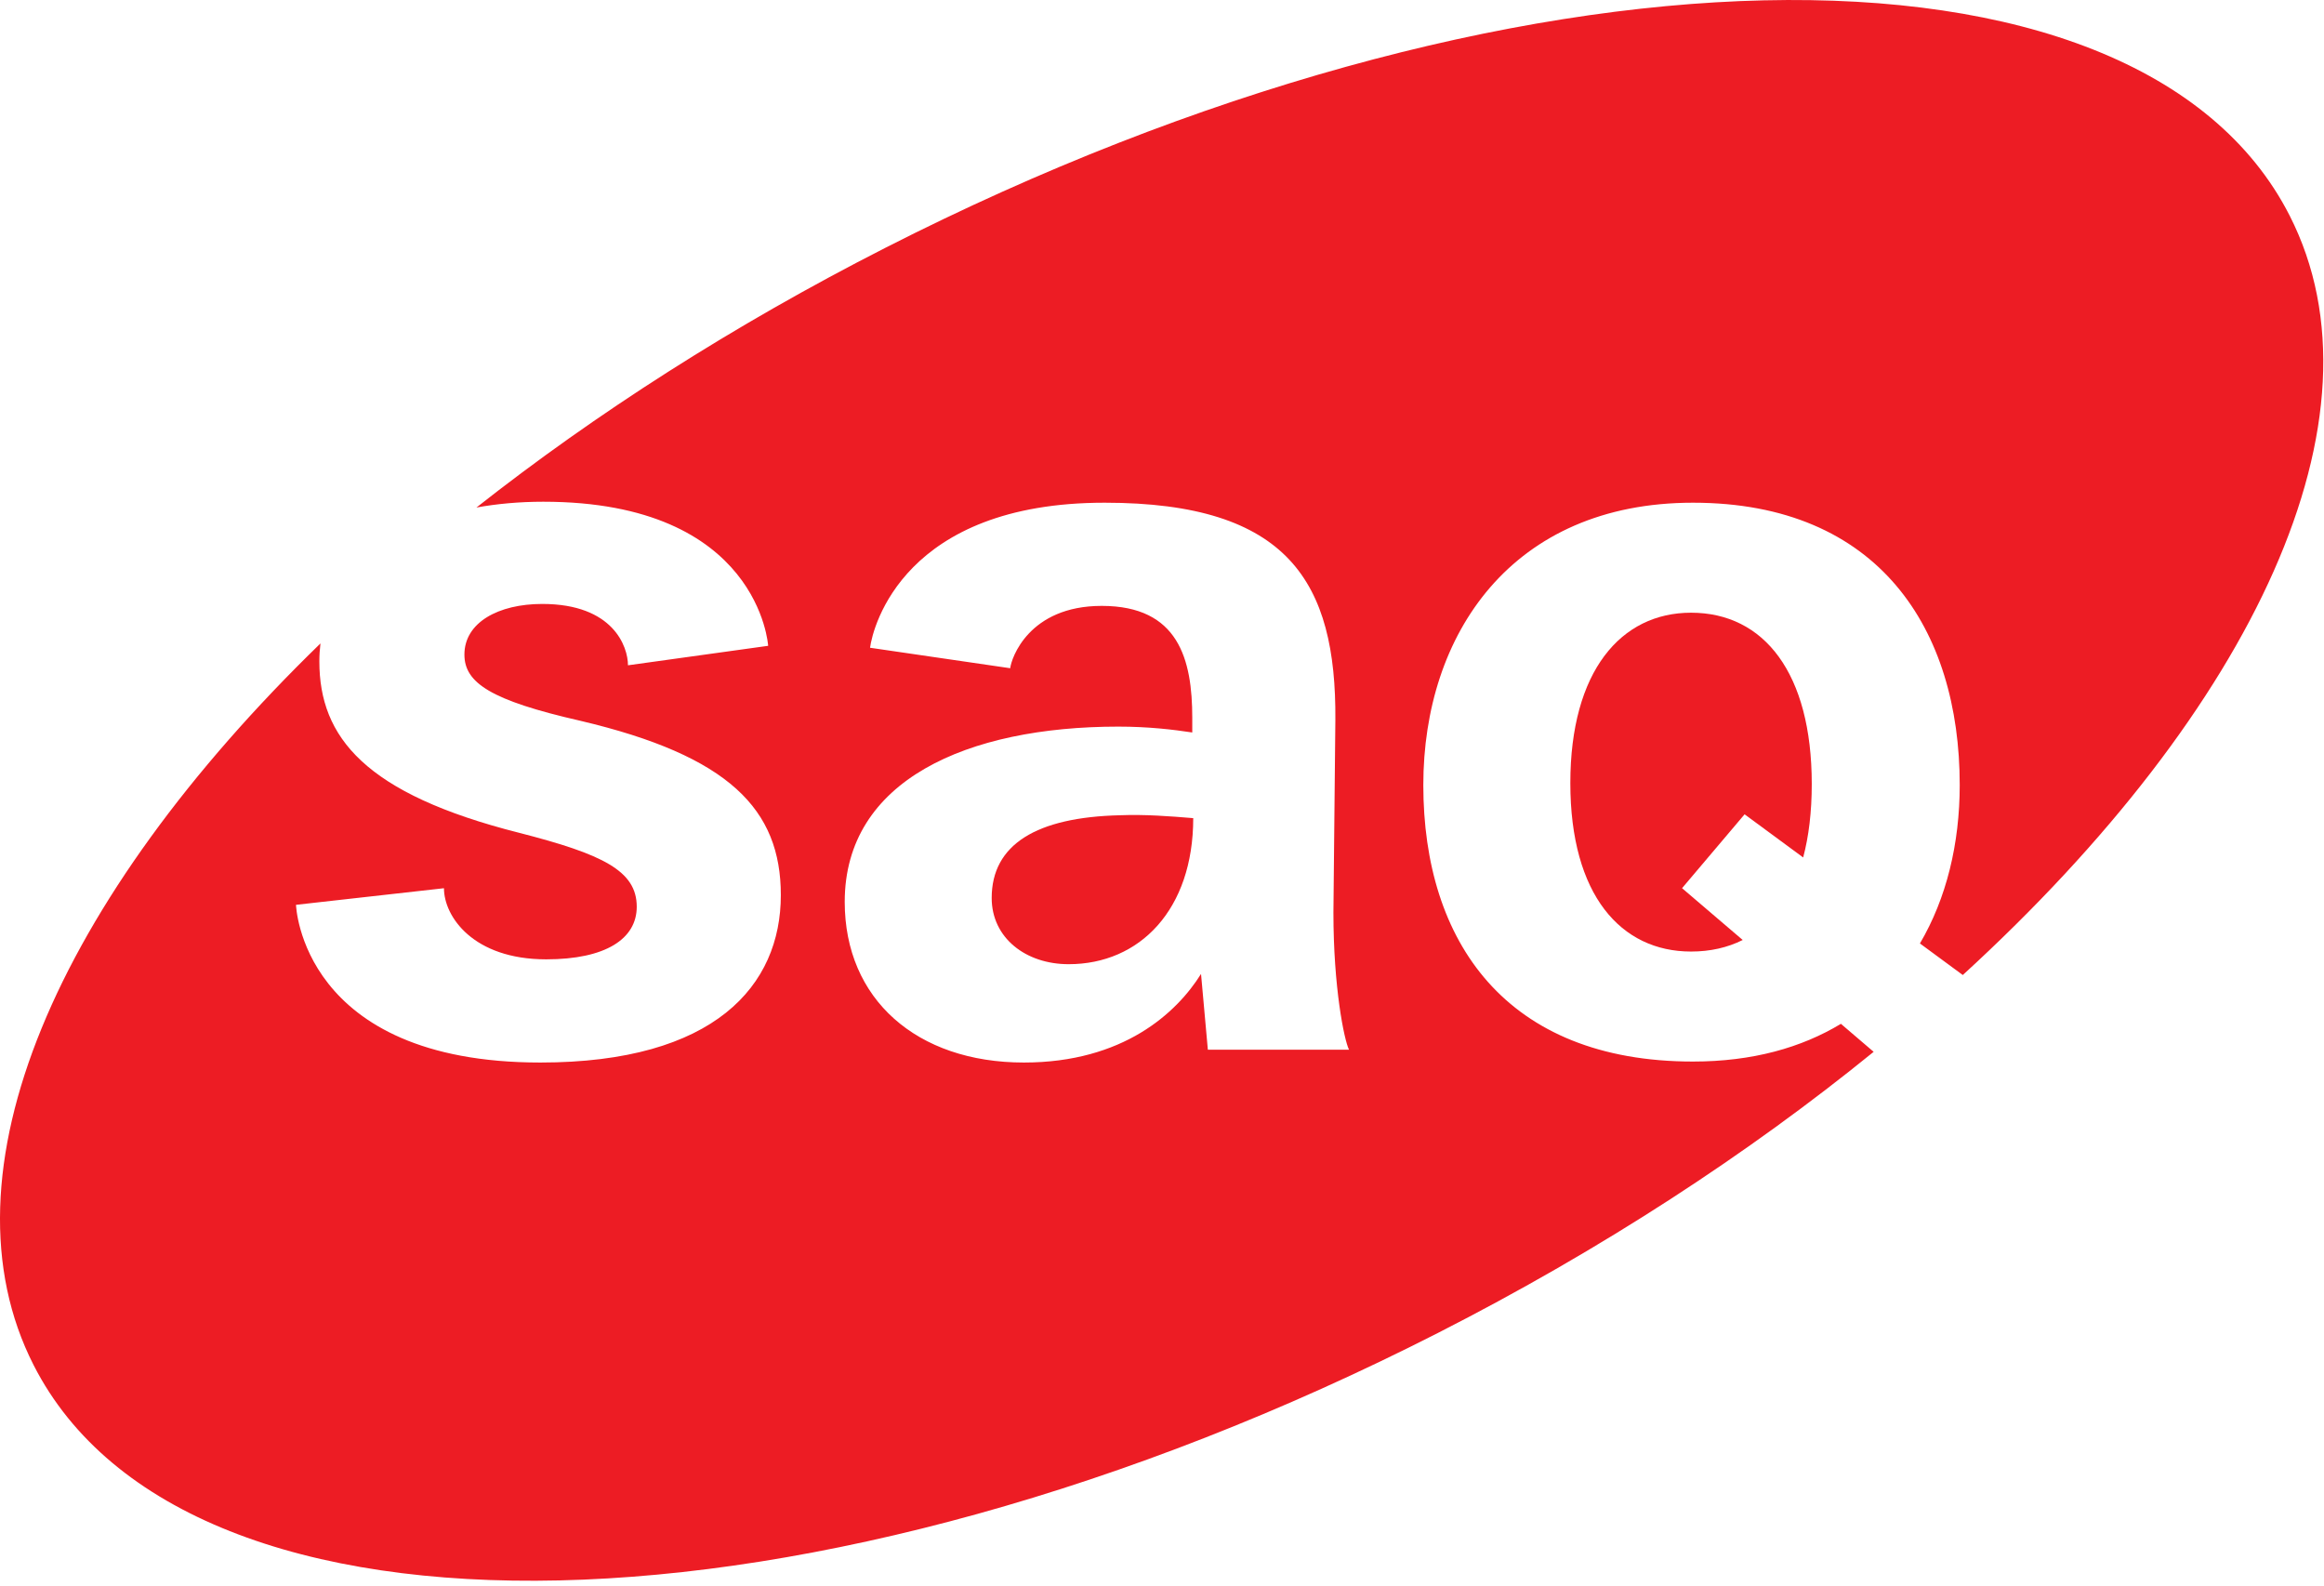 <?xml version="1.0" encoding="UTF-8" standalone="no"?>
<!DOCTYPE svg PUBLIC "-//W3C//DTD SVG 1.1//EN" "http://www.w3.org/Graphics/SVG/1.1/DTD/svg11.dtd">
<svg width="100%" height="100%" viewBox="0 0 450 307" version="1.1" xmlns="http://www.w3.org/2000/svg" xmlns:xlink="http://www.w3.org/1999/xlink" xml:space="preserve" xmlns:serif="http://www.serif.com/" style="fill-rule:evenodd;clip-rule:evenodd;stroke-linejoin:round;stroke-miterlimit:2;">
    <g transform="matrix(4.167,0,0,4.167,0,-1.479)">
        <g transform="matrix(0.48,0,0,0.48,-0,0.185)">
            <path d="M108.446,79.271C100.342,79.459 96.004,82.097 96.004,87.282C96.004,91.146 99.305,93.69 103.452,93.69C110.333,93.69 115.515,88.412 115.515,79.552C113.253,79.364 110.803,79.176 108.446,79.271Z" style="fill:rgb(237,28,36);fill-rule:nonzero;"/>
        </g>
        <g transform="matrix(0.48,0,0,0.48,-0,0.185)">
            <path d="M116.93,101.966L116.269,94.632C113.916,98.403 108.731,103.209 99.118,103.209C88.75,103.209 81.776,97.081 81.776,87.659C81.776,75.877 93.648,70.692 108.258,70.692C111.182,70.692 113.538,70.975 115.421,71.259L115.421,69.845C115.421,64.19 114.101,59.005 106.656,59.005C99.587,59.005 97.891,64.097 97.798,65.039L84.227,63.057C84.507,60.985 87.524,49.017 106.942,49.017C124.753,49.017 129.369,56.743 129.274,70.033L129.086,88.696C129.086,95.953 130.125,101.024 130.595,101.966L116.93,101.966ZM178.215,99.462C174.405,101.767 169.655,103.114 163.895,103.114C145.798,103.114 137.788,91.52 137.788,76.348C137.788,61.74 146.365,49.017 163.895,49.017C181.894,49.017 189.717,61.268 189.717,76.348C189.717,82.023 188.434,87.318 185.865,91.682L190.014,94.737C218.177,68.973 231.586,40.715 221.656,21.225C206.877,-7.779 146.005,-6.38 85.698,24.349C70.972,31.851 57.646,40.409 46.123,49.483C48.112,49.125 50.262,48.922 52.594,48.922C73.517,48.922 74.364,62.87 74.364,62.87L60.793,64.756C60.793,62.964 59.379,58.817 52.498,58.817C48.256,58.817 44.959,60.61 44.959,63.718C44.959,66.453 47.504,68.149 56.174,70.126C70.593,73.521 75.591,78.704 75.591,86.999C75.591,95.765 69.179,103.209 52.31,103.209C29.125,103.209 28.656,87.942 28.656,87.942L42.979,86.335C42.979,89.072 45.808,93.22 52.877,93.22C58.625,93.22 61.642,91.24 61.642,88.129C61.642,84.642 58.342,83.04 50.235,80.966C35.346,77.195 30.916,71.729 30.916,64.378C30.916,63.788 30.954,63.209 31.023,62.64C5.525,87.393 -6.207,113.929 3.257,132.503C18.034,161.506 78.904,160.11 139.215,129.38C155.061,121.306 169.284,112.012 181.385,102.172L178.215,99.462Z" style="fill:rgb(237,28,36);fill-rule:nonzero;"/>
        </g>
        <g transform="matrix(0.48,0,0,0.48,-0,0.185)">
            <path d="M174.561,83.357C175.102,81.331 175.393,78.963 175.393,76.253C175.393,65.511 170.774,59.665 163.706,59.665C156.921,59.665 152.021,65.318 152.021,76.158C152.021,86.998 156.921,92.465 163.706,92.465C165.556,92.465 167.234,92.087 168.708,91.347L162.836,86.332L168.891,79.181L174.561,83.357Z" style="fill:rgb(237,28,36);fill-rule:nonzero;"/>
        </g>
    </g>
</svg>
